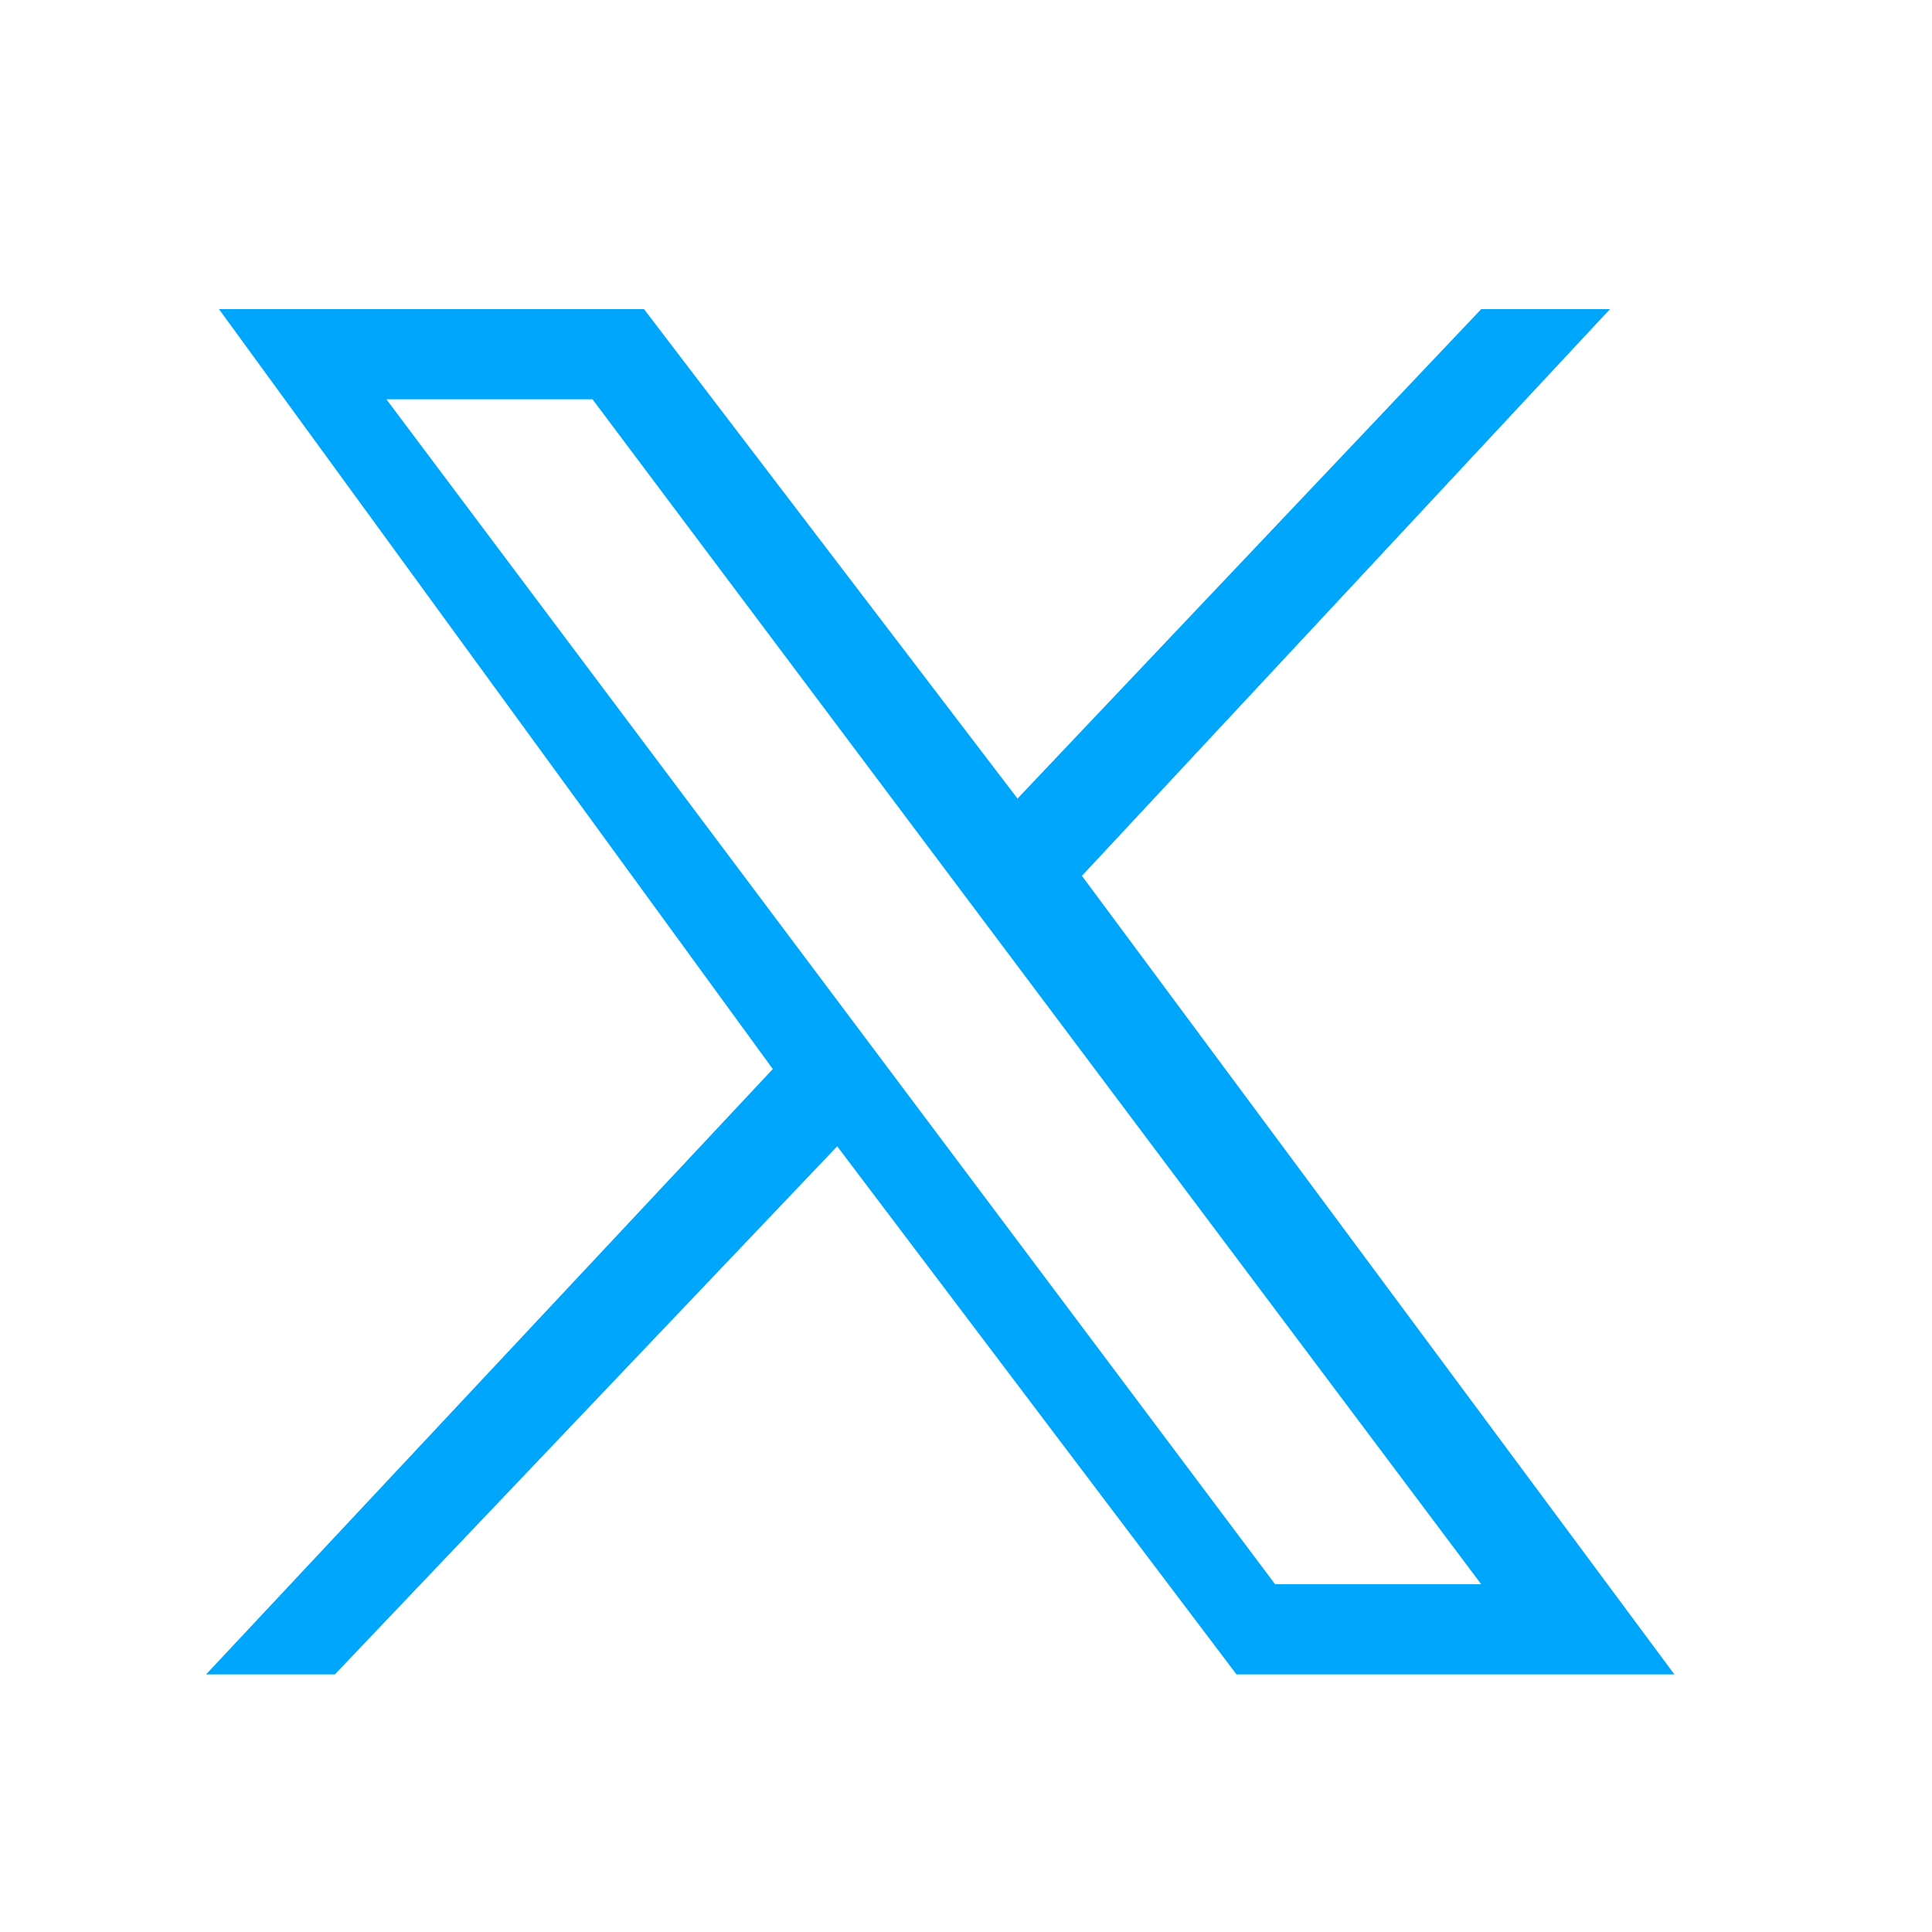 <svg version="1.2" xmlns="http://www.w3.org/2000/svg" viewBox="0 0 15 15" width="15" height="15">
	<title>twitter-svg</title>
	<defs>
		<clipPath clipPathUnits="userSpaceOnUse" id="cp1">
			<path d="m0 0h15v14.04h-15z"/>
		</clipPath>
	</defs>
	<style>
		.s0 { fill: #00a6fb } 
	</style>
	<g id="Clip-Path" clip-path="url(#cp1)">
		<g>
			<path fill-rule="evenodd" class="s0" d="m5 2.4l2.9 3.8 3.6-3.8h1l-4.1 4.4 4.6 6.2h-3.4l-3.1-4.1-3.9 4.1h-1l4.4-4.7-4.3-5.9zm4.9 9.9h1.6l-6.9-9.2h-1.6z"/>
		</g>
	</g>
</svg>